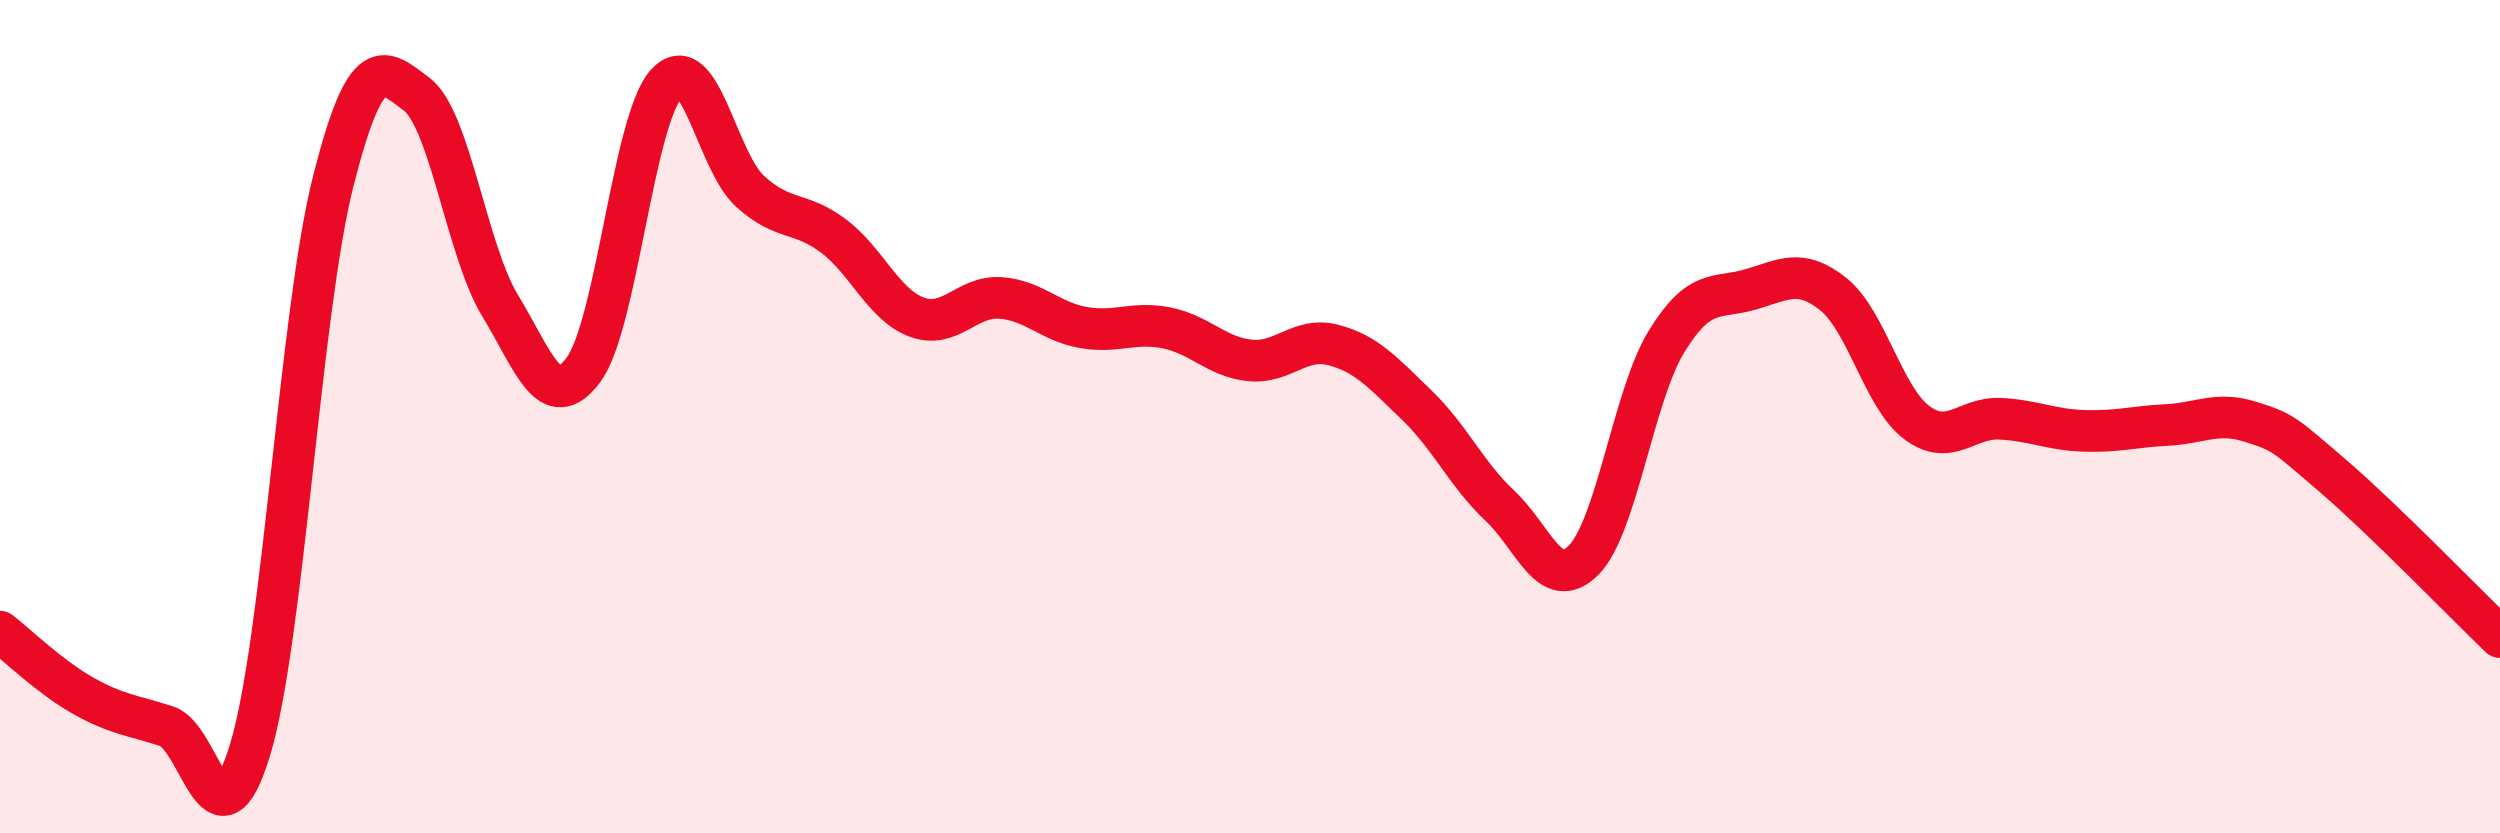 
    <svg width="60" height="20" viewBox="0 0 60 20" xmlns="http://www.w3.org/2000/svg">
      <path
        d="M 0,15.16 C 0.4,15.47 1.2,16.25 2,16.7 C 2.8,17.15 3.2,17.17 4,17.43 C 4.8,17.69 5.2,20.62 6,18 C 6.8,15.38 7.2,7.49 8,4.34 C 8.8,1.19 9.2,1.66 10,2.26 C 10.8,2.86 11.2,6.01 12,7.33 C 12.8,8.65 13.2,9.95 14,8.88 C 14.8,7.81 15.2,2.86 16,2 C 16.8,1.14 17.2,3.86 18,4.59 C 18.8,5.32 19.2,5.06 20,5.66 C 20.8,6.26 21.2,7.31 22,7.61 C 22.8,7.91 23.2,7.1 24,7.15 C 24.8,7.2 25.2,7.72 26,7.86 C 26.8,8 27.2,7.71 28,7.87 C 28.8,8.03 29.2,8.57 30,8.65 C 30.8,8.73 31.2,8.07 32,8.28 C 32.8,8.49 33.2,8.95 34,9.72 C 34.8,10.49 35.2,11.39 36,12.14 C 36.8,12.89 37.2,14.24 38,13.45 C 38.8,12.66 39.2,9.49 40,8.19 C 40.8,6.89 41.2,7.18 42,6.95 C 42.8,6.72 43.2,6.42 44,7.06 C 44.8,7.7 45.2,9.54 46,10.14 C 46.8,10.74 47.2,10.01 48,10.05 C 48.8,10.09 49.2,10.31 50,10.34 C 50.8,10.37 51.2,10.24 52,10.2 C 52.8,10.16 53.2,9.87 54,10.12 C 54.8,10.37 54.8,10.4 56,11.43 C 57.2,12.46 59.2,14.52 60,15.29L60 20L0 20Z"
        fill="#EB0A25"
        opacity="0.1"
        stroke-linecap="round"
        stroke-linejoin="round"
      />
      <path
        d="M 0,15.16 C 0.4,15.47 1.2,16.25 2,16.7 C 2.8,17.15 3.2,17.17 4,17.43 C 4.8,17.69 5.2,20.62 6,18 C 6.8,15.38 7.2,7.49 8,4.34 C 8.8,1.19 9.2,1.66 10,2.26 C 10.8,2.86 11.2,6.01 12,7.33 C 12.8,8.65 13.2,9.95 14,8.88 C 14.8,7.81 15.2,2.86 16,2 C 16.8,1.14 17.2,3.86 18,4.59 C 18.8,5.32 19.2,5.06 20,5.66 C 20.8,6.26 21.2,7.31 22,7.61 C 22.8,7.91 23.2,7.1 24,7.15 C 24.8,7.2 25.2,7.72 26,7.86 C 26.8,8 27.2,7.71 28,7.87 C 28.8,8.03 29.2,8.57 30,8.65 C 30.8,8.73 31.2,8.07 32,8.28 C 32.8,8.49 33.2,8.95 34,9.72 C 34.8,10.49 35.2,11.39 36,12.14 C 36.8,12.89 37.2,14.24 38,13.45 C 38.8,12.66 39.2,9.49 40,8.19 C 40.8,6.89 41.2,7.18 42,6.95 C 42.8,6.72 43.2,6.42 44,7.06 C 44.8,7.7 45.2,9.54 46,10.14 C 46.8,10.74 47.2,10.01 48,10.05 C 48.8,10.09 49.2,10.31 50,10.34 C 50.8,10.37 51.2,10.24 52,10.2 C 52.8,10.16 53.2,9.87 54,10.12 C 54.8,10.37 54.8,10.4 56,11.43 C 57.2,12.46 59.2,14.52 60,15.29"
        stroke="#EB0A25"
        stroke-width="1"
        fill="none"
        stroke-linecap="round"
        stroke-linejoin="round"
      />
    </svg>
  